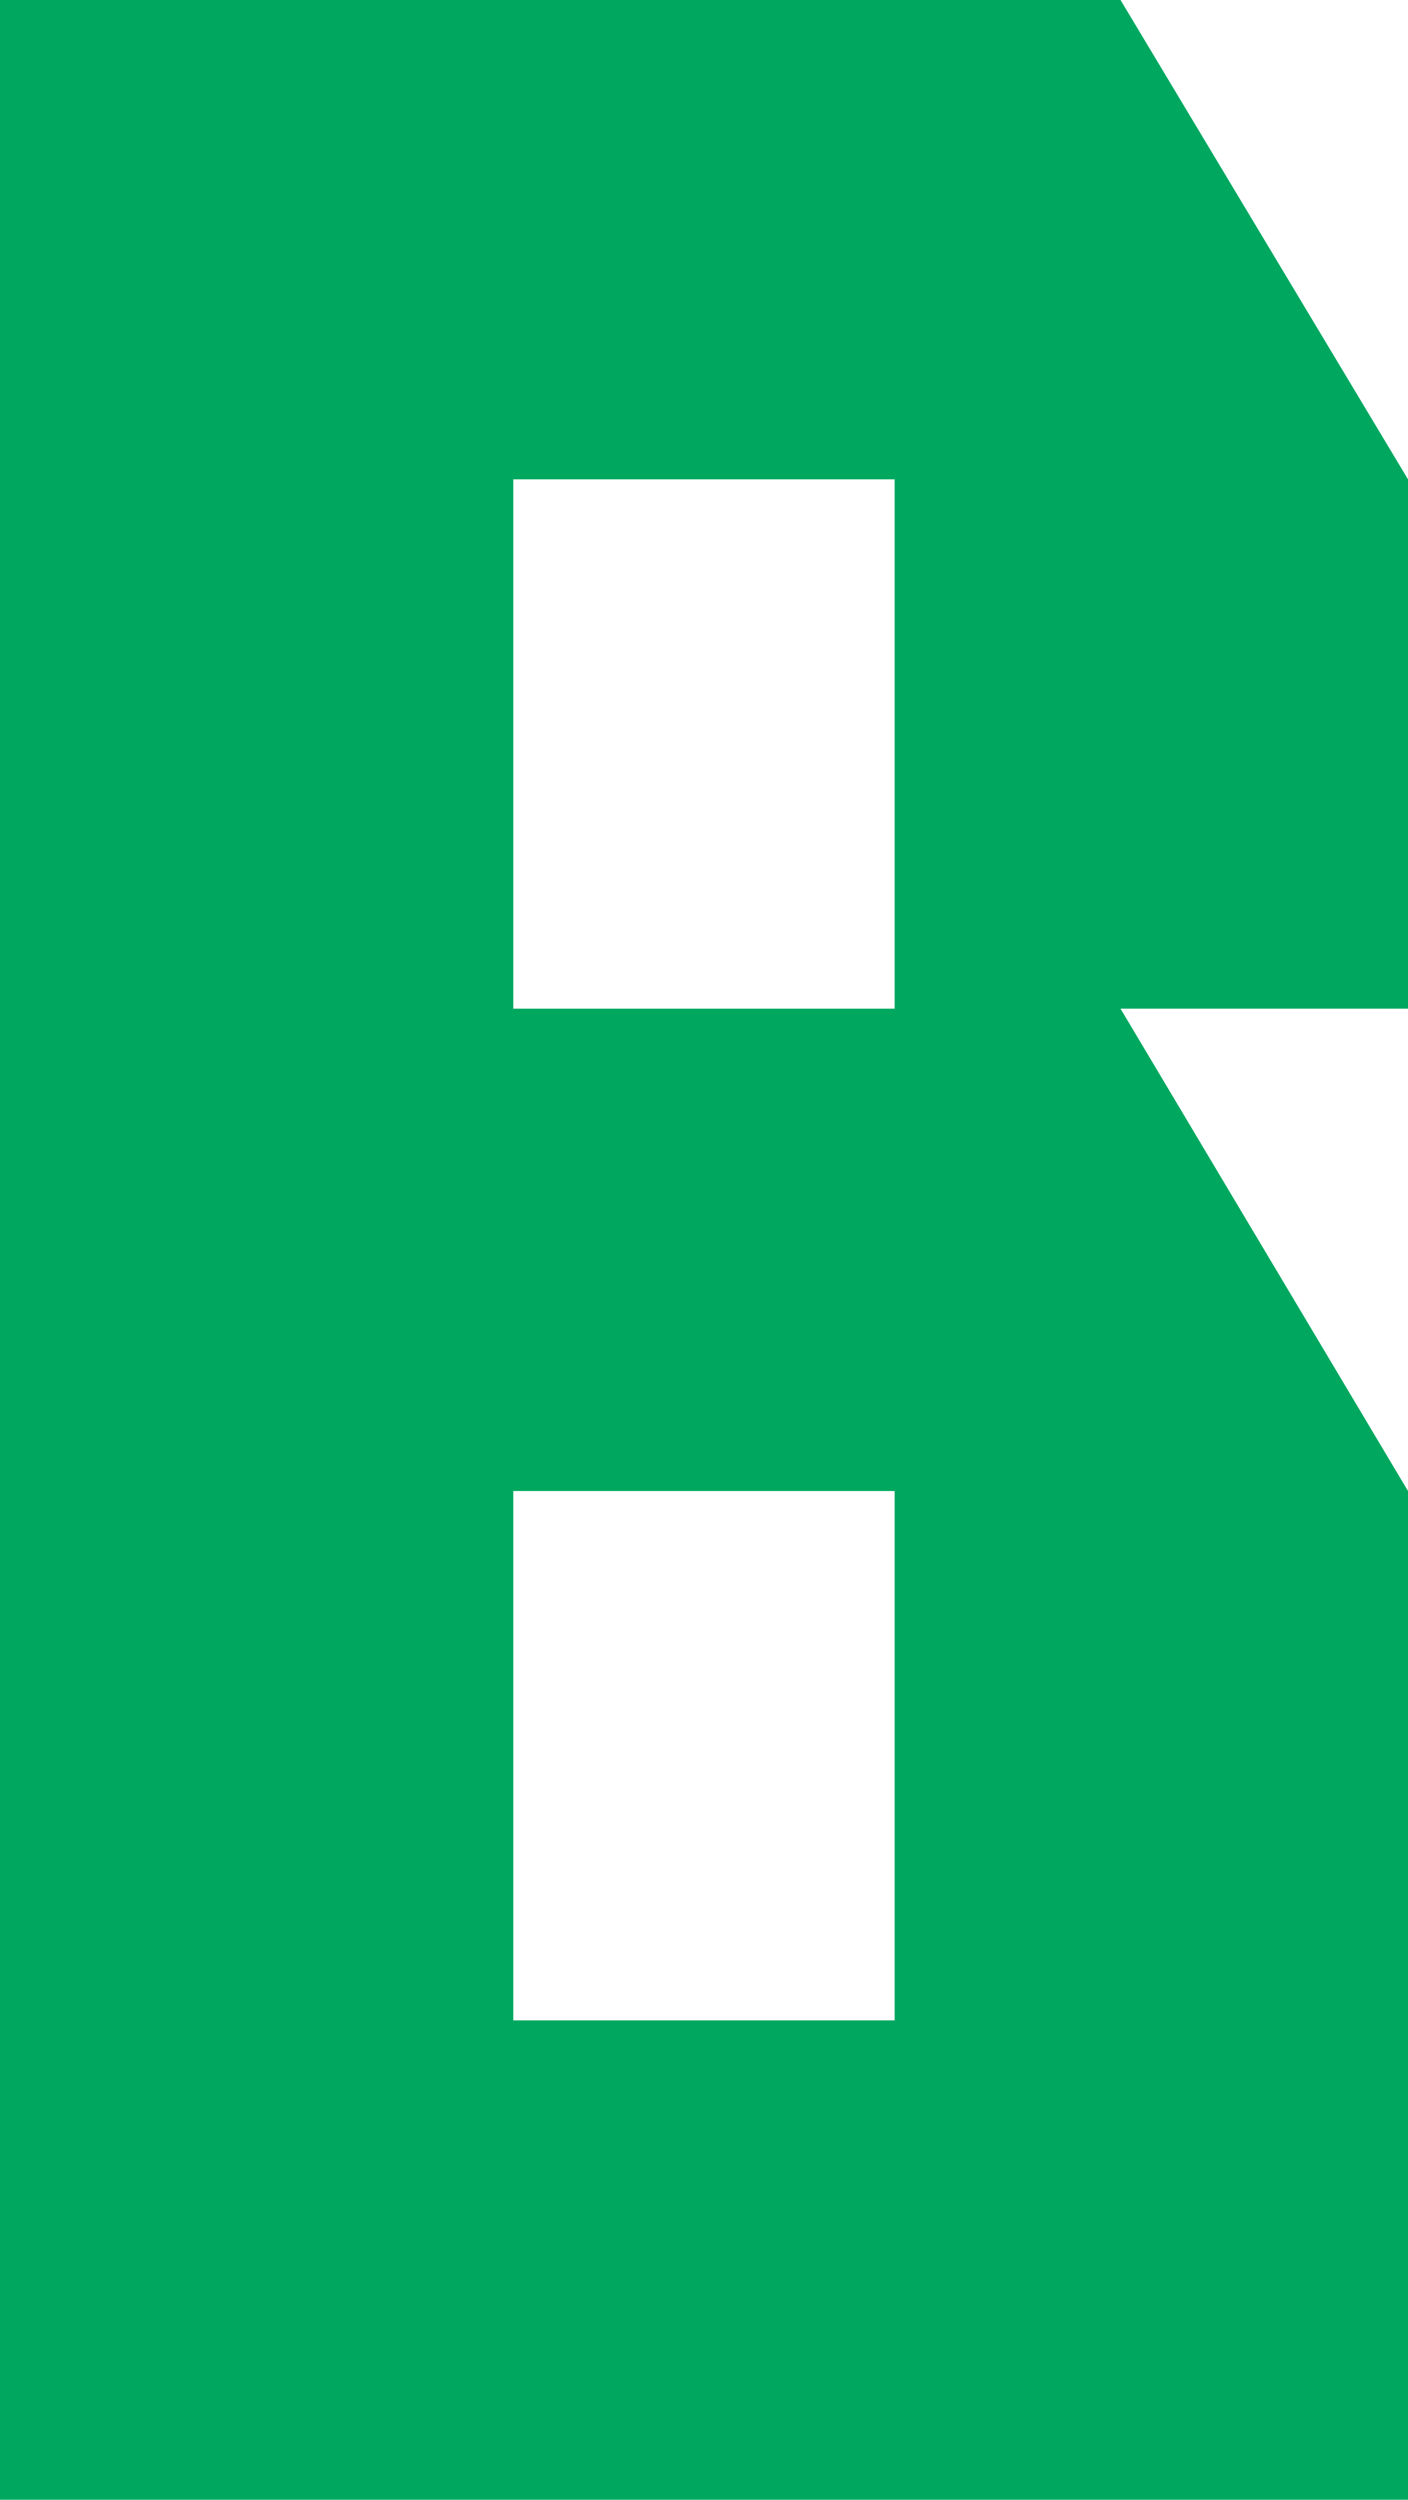 <svg width="40" height="71" xmlns="http://www.w3.org/2000/svg"><path d="M31.833 0L40 13.615V28.65h-8.167L40 42.35V71H0V0h31.833zm-6.417 42.35H14.582v15.035h10.834V42.35zm0-28.735H14.582V28.65h10.834V13.615z" fill="#00A85F" fill-rule="evenodd"/></svg>